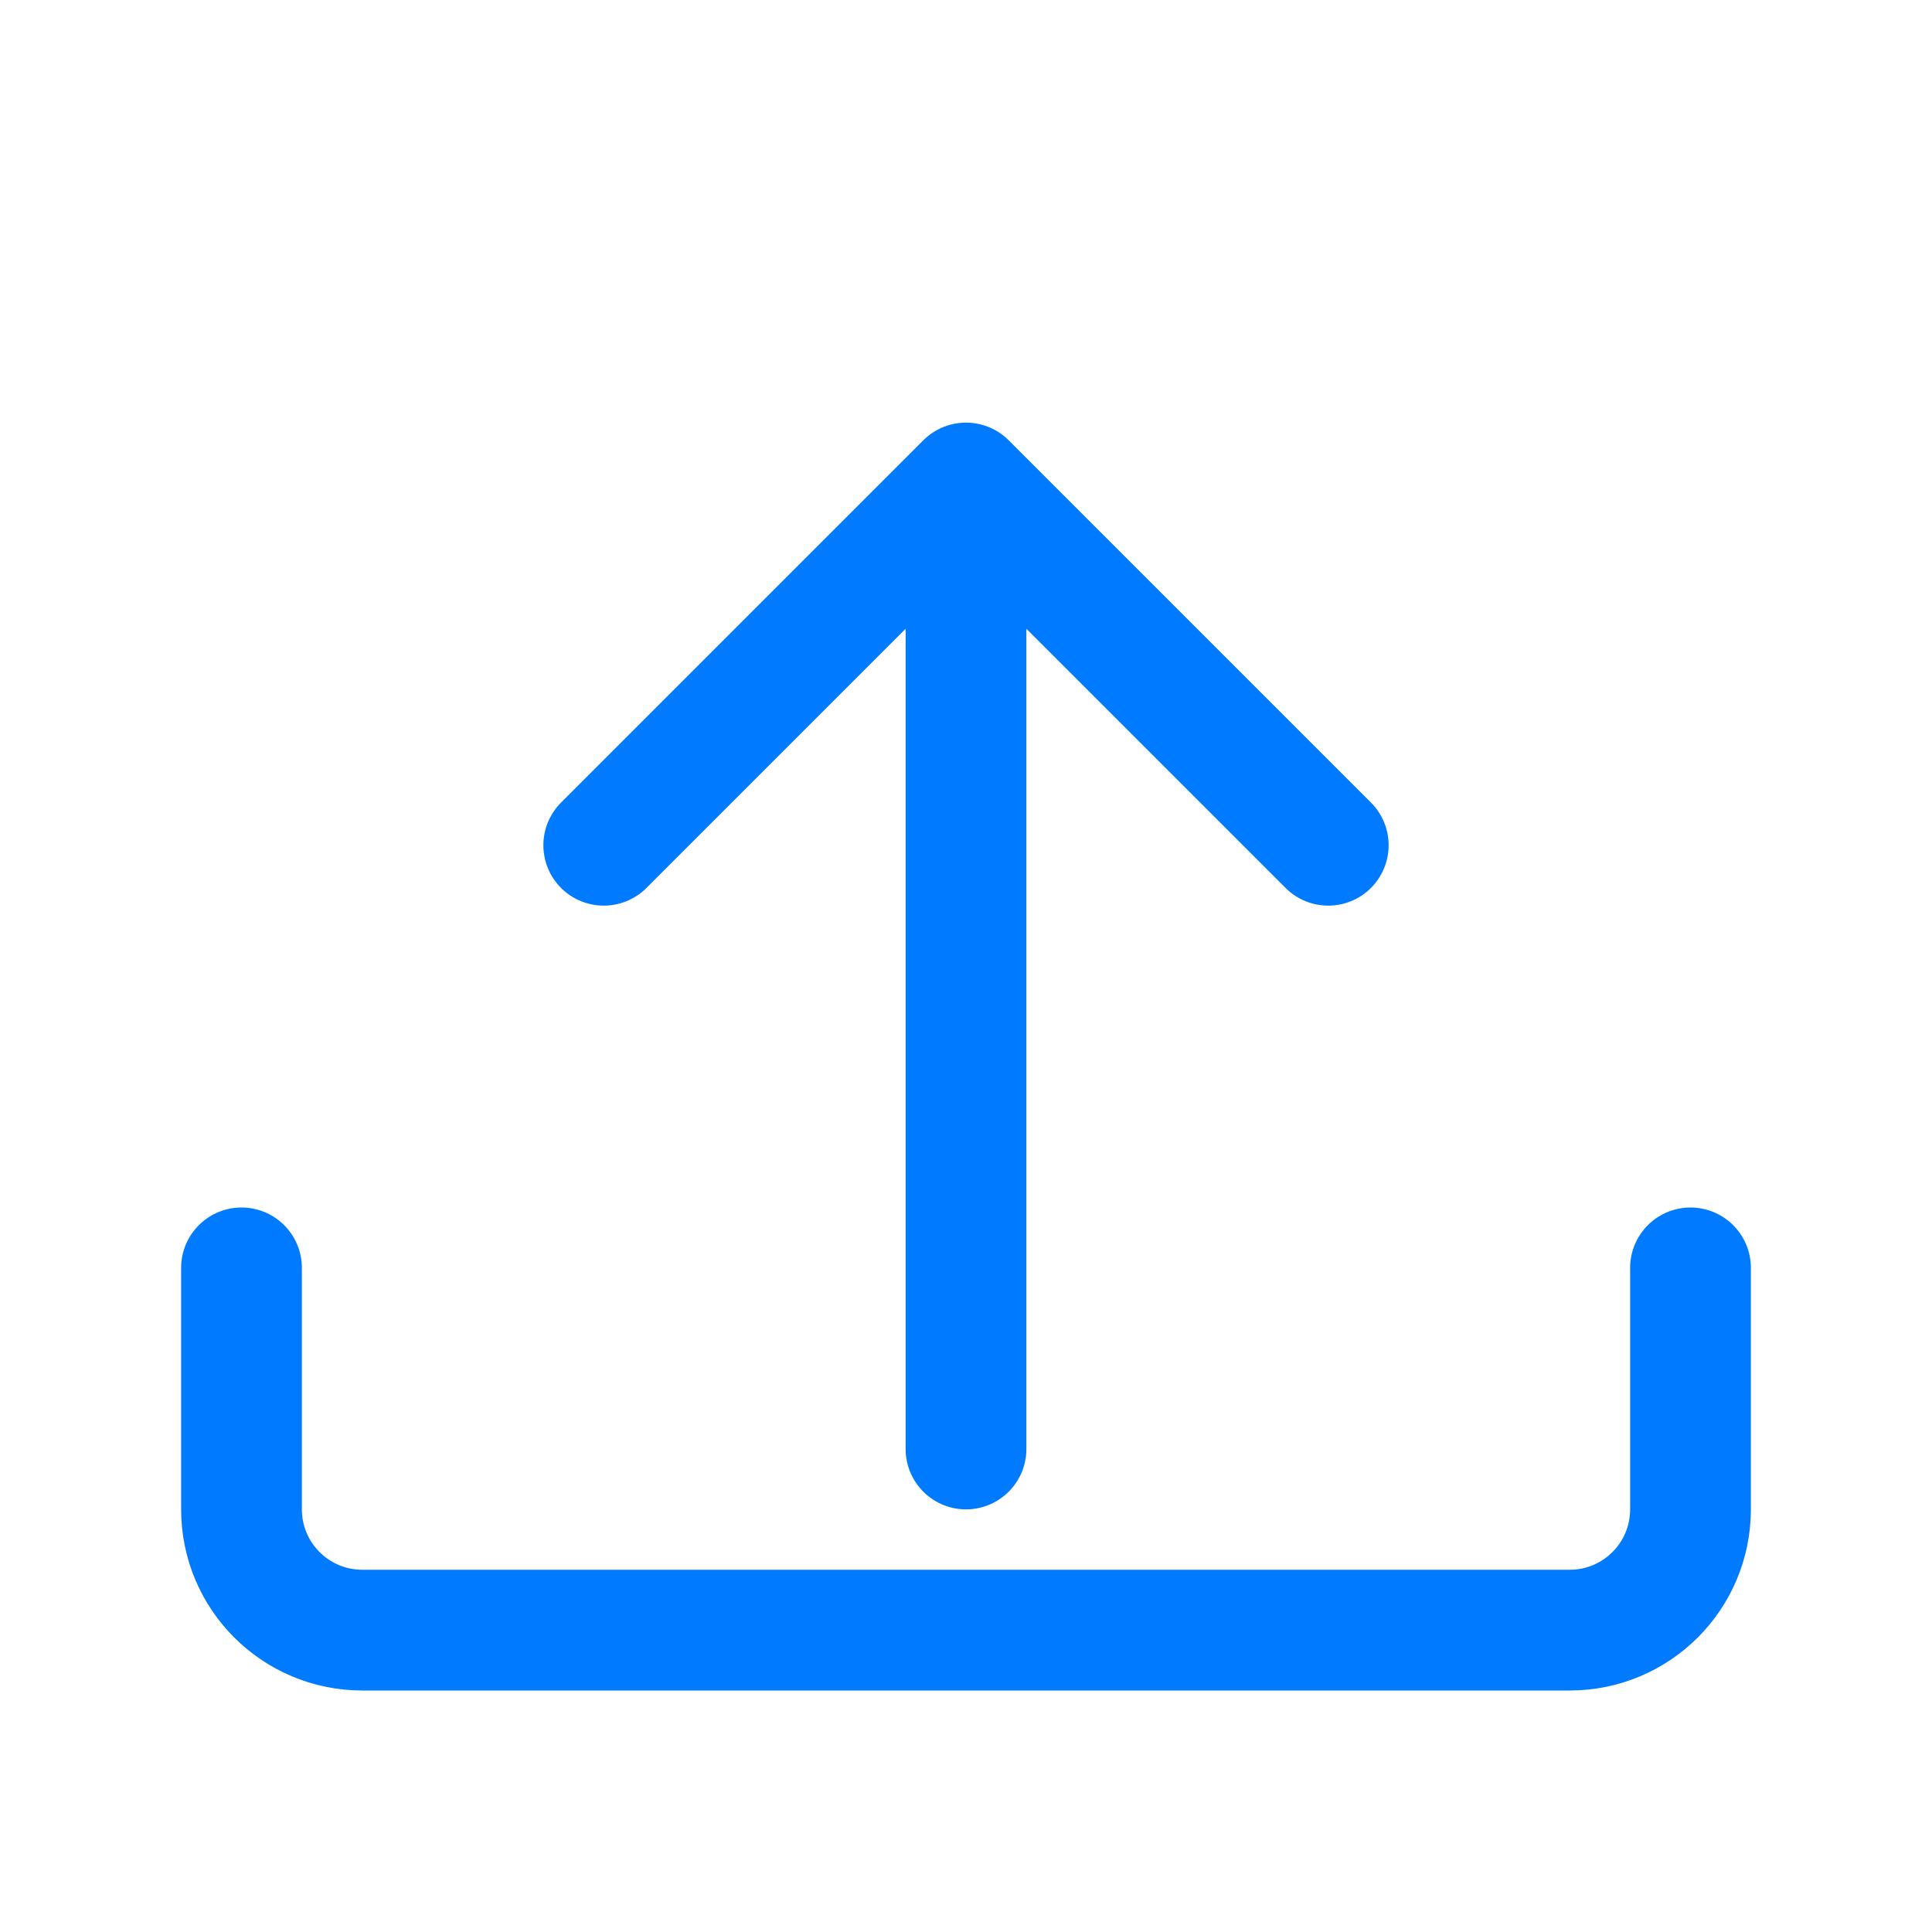 <svg width="64" height="64" viewBox="0 0 64 64" fill="none" xmlns="http://www.w3.org/2000/svg">
    <path d="M32 48V16M32 16L20 28M32 16L44 28" stroke="#007AFF" stroke-width="4" stroke-linecap="round" stroke-linejoin="round"/>
    <path d="M56 42V50C56 52.209 54.209 54 52 54H12C9.791 54 8 52.209 8 50V42" stroke="#007AFF" stroke-width="4" stroke-linecap="round"/>
</svg>